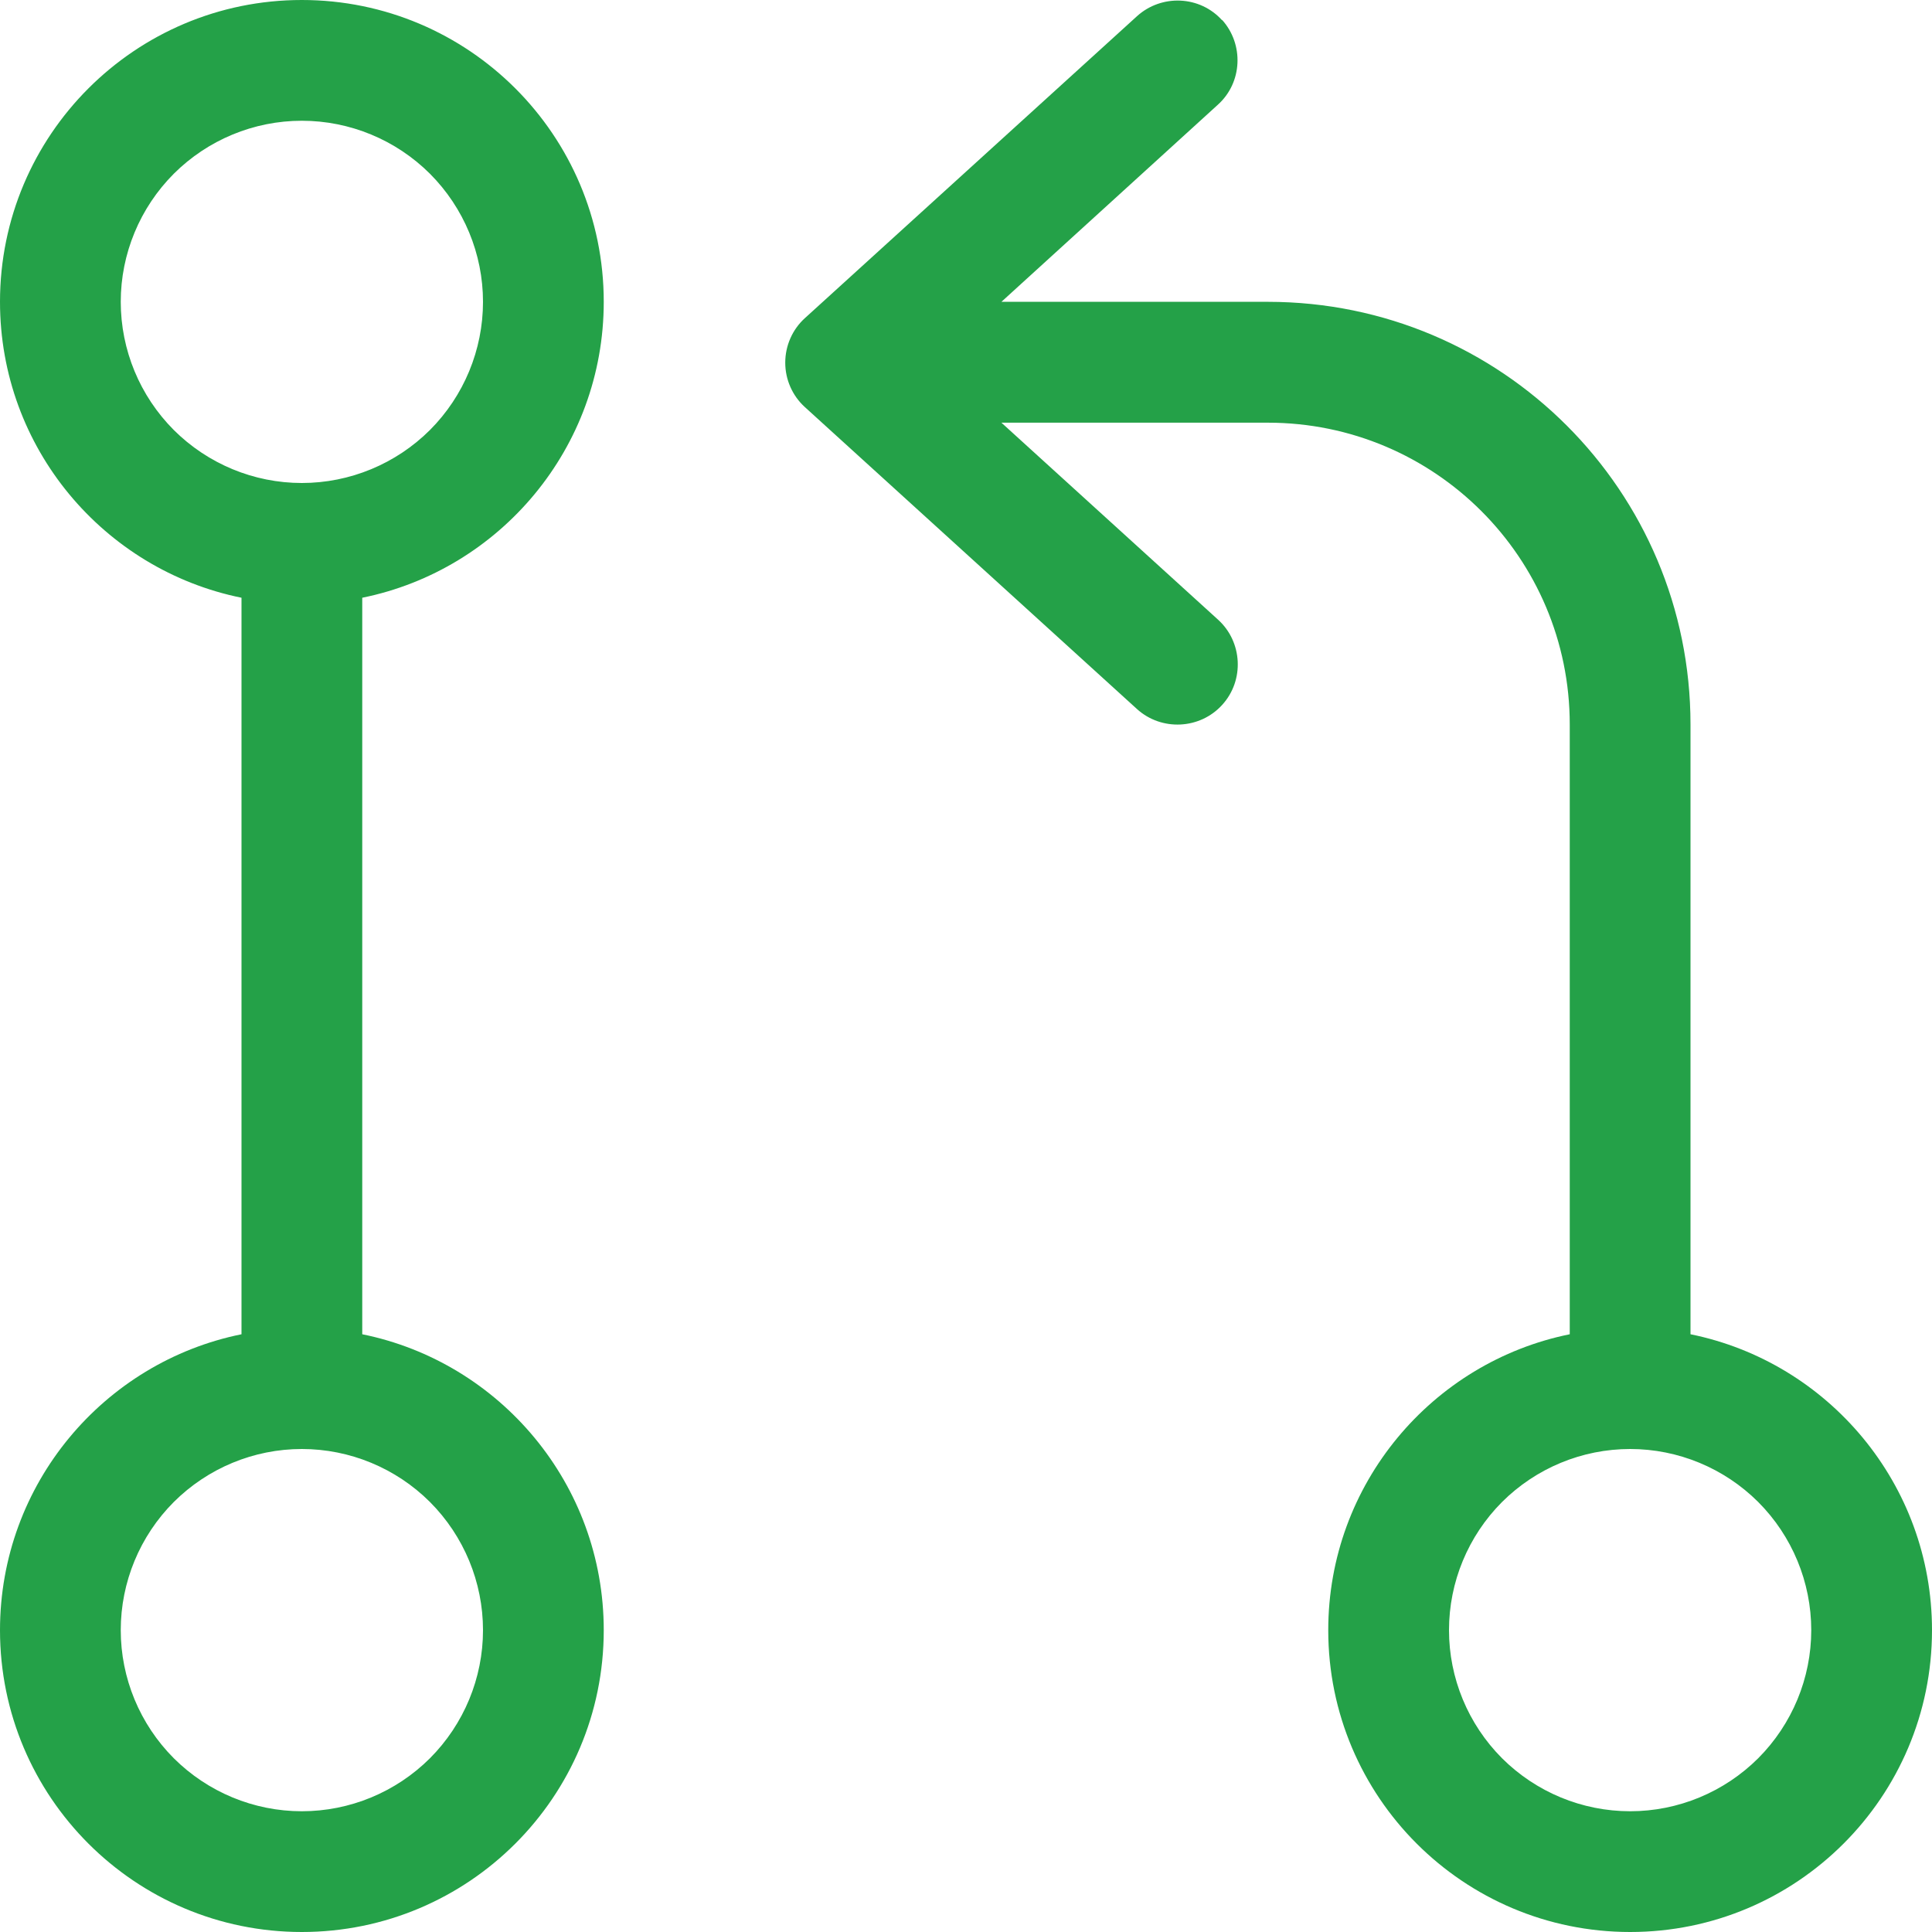 <svg width="18" height="18" viewBox="0 0 18 18" fill="none" xmlns="http://www.w3.org/2000/svg">
<path d="M11.384 0.183C11.591 0.411 11.577 0.77 11.345 0.977L9.33 2.812H11.812C13.989 2.812 15.75 4.574 15.75 6.75V12.431C17.033 12.691 18 13.827 18 15.188C18 16.741 16.741 18 15.188 18C13.634 18 12.375 16.741 12.375 15.188C12.375 13.827 13.342 12.691 14.625 12.431V6.75C14.625 5.196 13.366 3.938 11.812 3.938H9.33L11.348 5.773C11.577 5.98 11.595 6.339 11.387 6.567C11.18 6.796 10.821 6.813 10.593 6.606L7.499 3.793C7.383 3.688 7.316 3.537 7.316 3.379C7.316 3.22 7.383 3.069 7.499 2.964L10.593 0.151C10.821 -0.056 11.18 -0.042 11.387 0.19L11.384 0.183ZM15.188 13.5C14.74 13.5 14.311 13.678 13.994 13.994C13.678 14.311 13.5 14.74 13.5 15.188C13.5 15.635 13.678 16.064 13.994 16.381C14.311 16.697 14.74 16.875 15.188 16.875C15.635 16.875 16.064 16.697 16.381 16.381C16.697 16.064 16.875 15.635 16.875 15.188C16.875 14.74 16.697 14.311 16.381 13.994C16.064 13.678 15.635 13.5 15.188 13.5ZM4.5 2.812C4.5 2.365 4.322 1.936 4.006 1.619C3.689 1.303 3.26 1.125 2.812 1.125C2.365 1.125 1.936 1.303 1.619 1.619C1.303 1.936 1.125 2.365 1.125 2.812C1.125 3.26 1.303 3.689 1.619 4.006C1.936 4.322 2.365 4.5 2.812 4.5C3.26 4.5 3.689 4.322 4.006 4.006C4.322 3.689 4.5 3.26 4.5 2.812ZM3.375 5.569V12.431C4.658 12.691 5.625 13.827 5.625 15.188C5.625 16.741 4.366 18 2.812 18C1.259 18 0 16.741 0 15.188C0 13.827 0.967 12.691 2.25 12.431V5.569C0.967 5.309 0 4.173 0 2.812C0 1.259 1.259 0 2.812 0C4.366 0 5.625 1.259 5.625 2.812C5.625 4.173 4.658 5.309 3.375 5.569ZM4.5 15.188C4.5 14.74 4.322 14.311 4.006 13.994C3.689 13.678 3.26 13.5 2.812 13.5C2.365 13.5 1.936 13.678 1.619 13.994C1.303 14.311 1.125 14.74 1.125 15.188C1.125 15.635 1.303 16.064 1.619 16.381C1.936 16.697 2.365 16.875 2.812 16.875C3.26 16.875 3.689 16.697 4.006 16.381C4.322 16.064 4.5 15.635 4.5 15.188Z" fill="#24A148"/>
</svg>